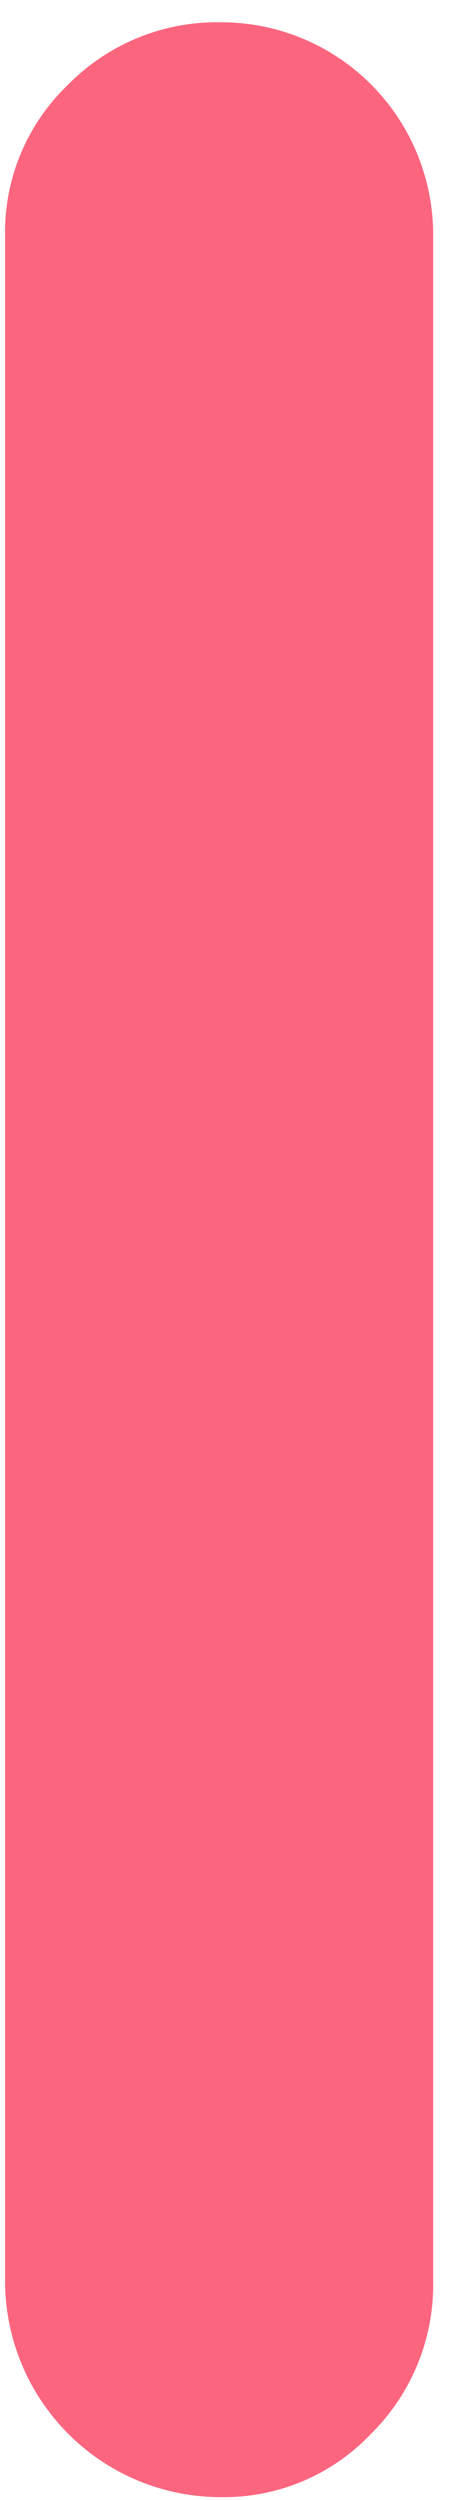 <svg xmlns="http://www.w3.org/2000/svg" width="13" height="72" viewBox="0 0 13 72" fill="none"><path d="M6.35 71.917C4.706 71.914 3.13 71.258 1.967 70.093C0.804 68.928 0.15 67.349 0.146 65.701V6.793C0.132 5.98 0.286 5.173 0.599 4.423C0.912 3.673 1.378 2.996 1.965 2.436C2.537 1.856 3.221 1.397 3.974 1.089C4.728 0.78 5.536 0.628 6.35 0.642C7.157 0.638 7.957 0.795 8.704 1.102C9.45 1.41 10.128 1.863 10.698 2.435C11.269 3.007 11.721 3.687 12.027 4.435C12.334 5.183 12.49 5.984 12.486 6.793V65.701C12.499 66.516 12.348 67.325 12.04 68.079C11.733 68.833 11.277 69.517 10.699 70.09C10.14 70.68 9.465 71.147 8.716 71.462C7.968 71.776 7.162 71.931 6.35 71.917Z" fill="#FC657E"></path></svg>
